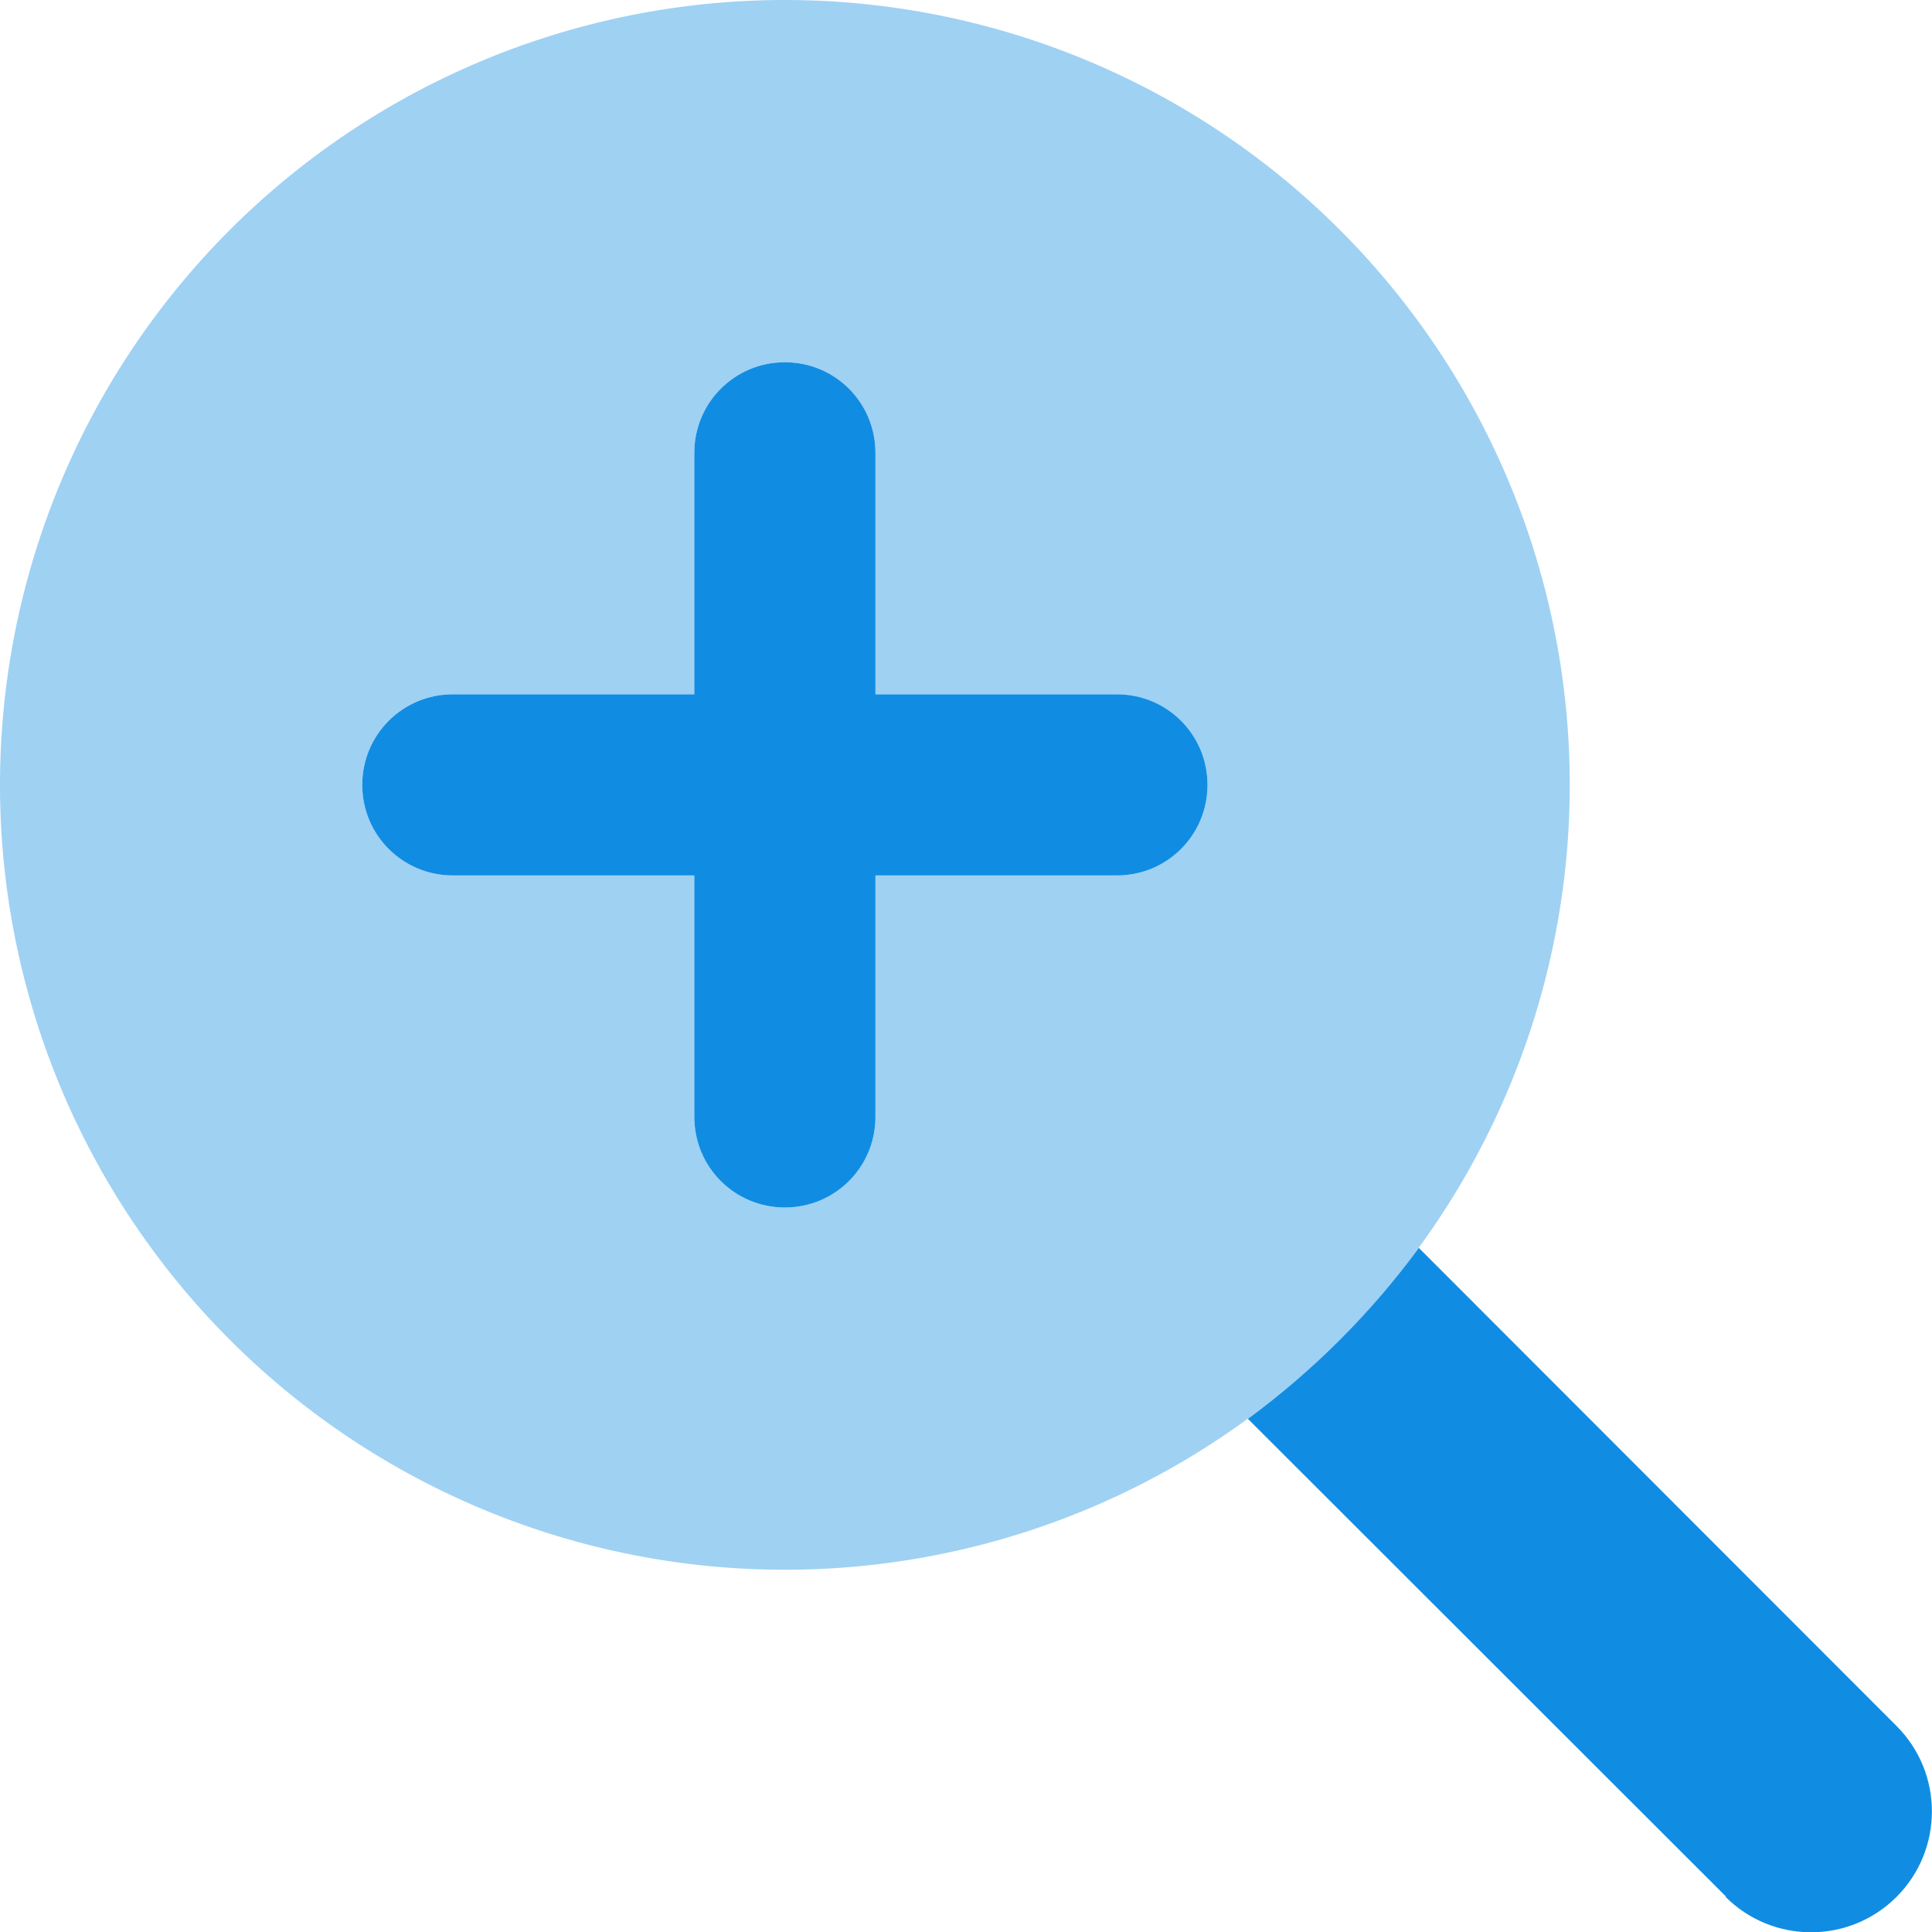 <svg xmlns="http://www.w3.org/2000/svg" viewBox="0 0 512 512"><!--!Font Awesome Pro 6.5.1 by @fontawesome - https://fontawesome.com License - https://fontawesome.com/license (Commercial License) Copyright 2024 Fonticons, Inc.--><path class="fa-secondary" opacity=".4" fill="#108de2" d="M208 416A208 208 0 1 0 208 0a208 208 0 1 0 0 416zM184 296V232H120c-13.3 0-24-10.7-24-24s10.7-24 24-24h64V120c0-13.3 10.7-24 24-24s24 10.7 24 24v64h64c13.3 0 24 10.7 24 24s-10.7 24-24 24H232v64c0 13.3-10.7 24-24 24s-24-10.7-24-24z"/><path class="fa-primary" fill="#108de2" d="M184 296V232H120c-13.3 0-24-10.7-24-24s10.7-24 24-24h64V120c0-13.3 10.7-24 24-24s24 10.7 24 24v64h64c13.3 0 24 10.7 24 24s-10.7 24-24 24H232v64c0 13.3-10.7 24-24 24s-24-10.7-24-24zM457.4 502.6L330.7 376C348 363.3 363.3 348 376 330.7L502.6 457.4c12.5 12.5 12.5 32.8 0 45.3s-32.8 12.5-45.3 0z"/></svg>